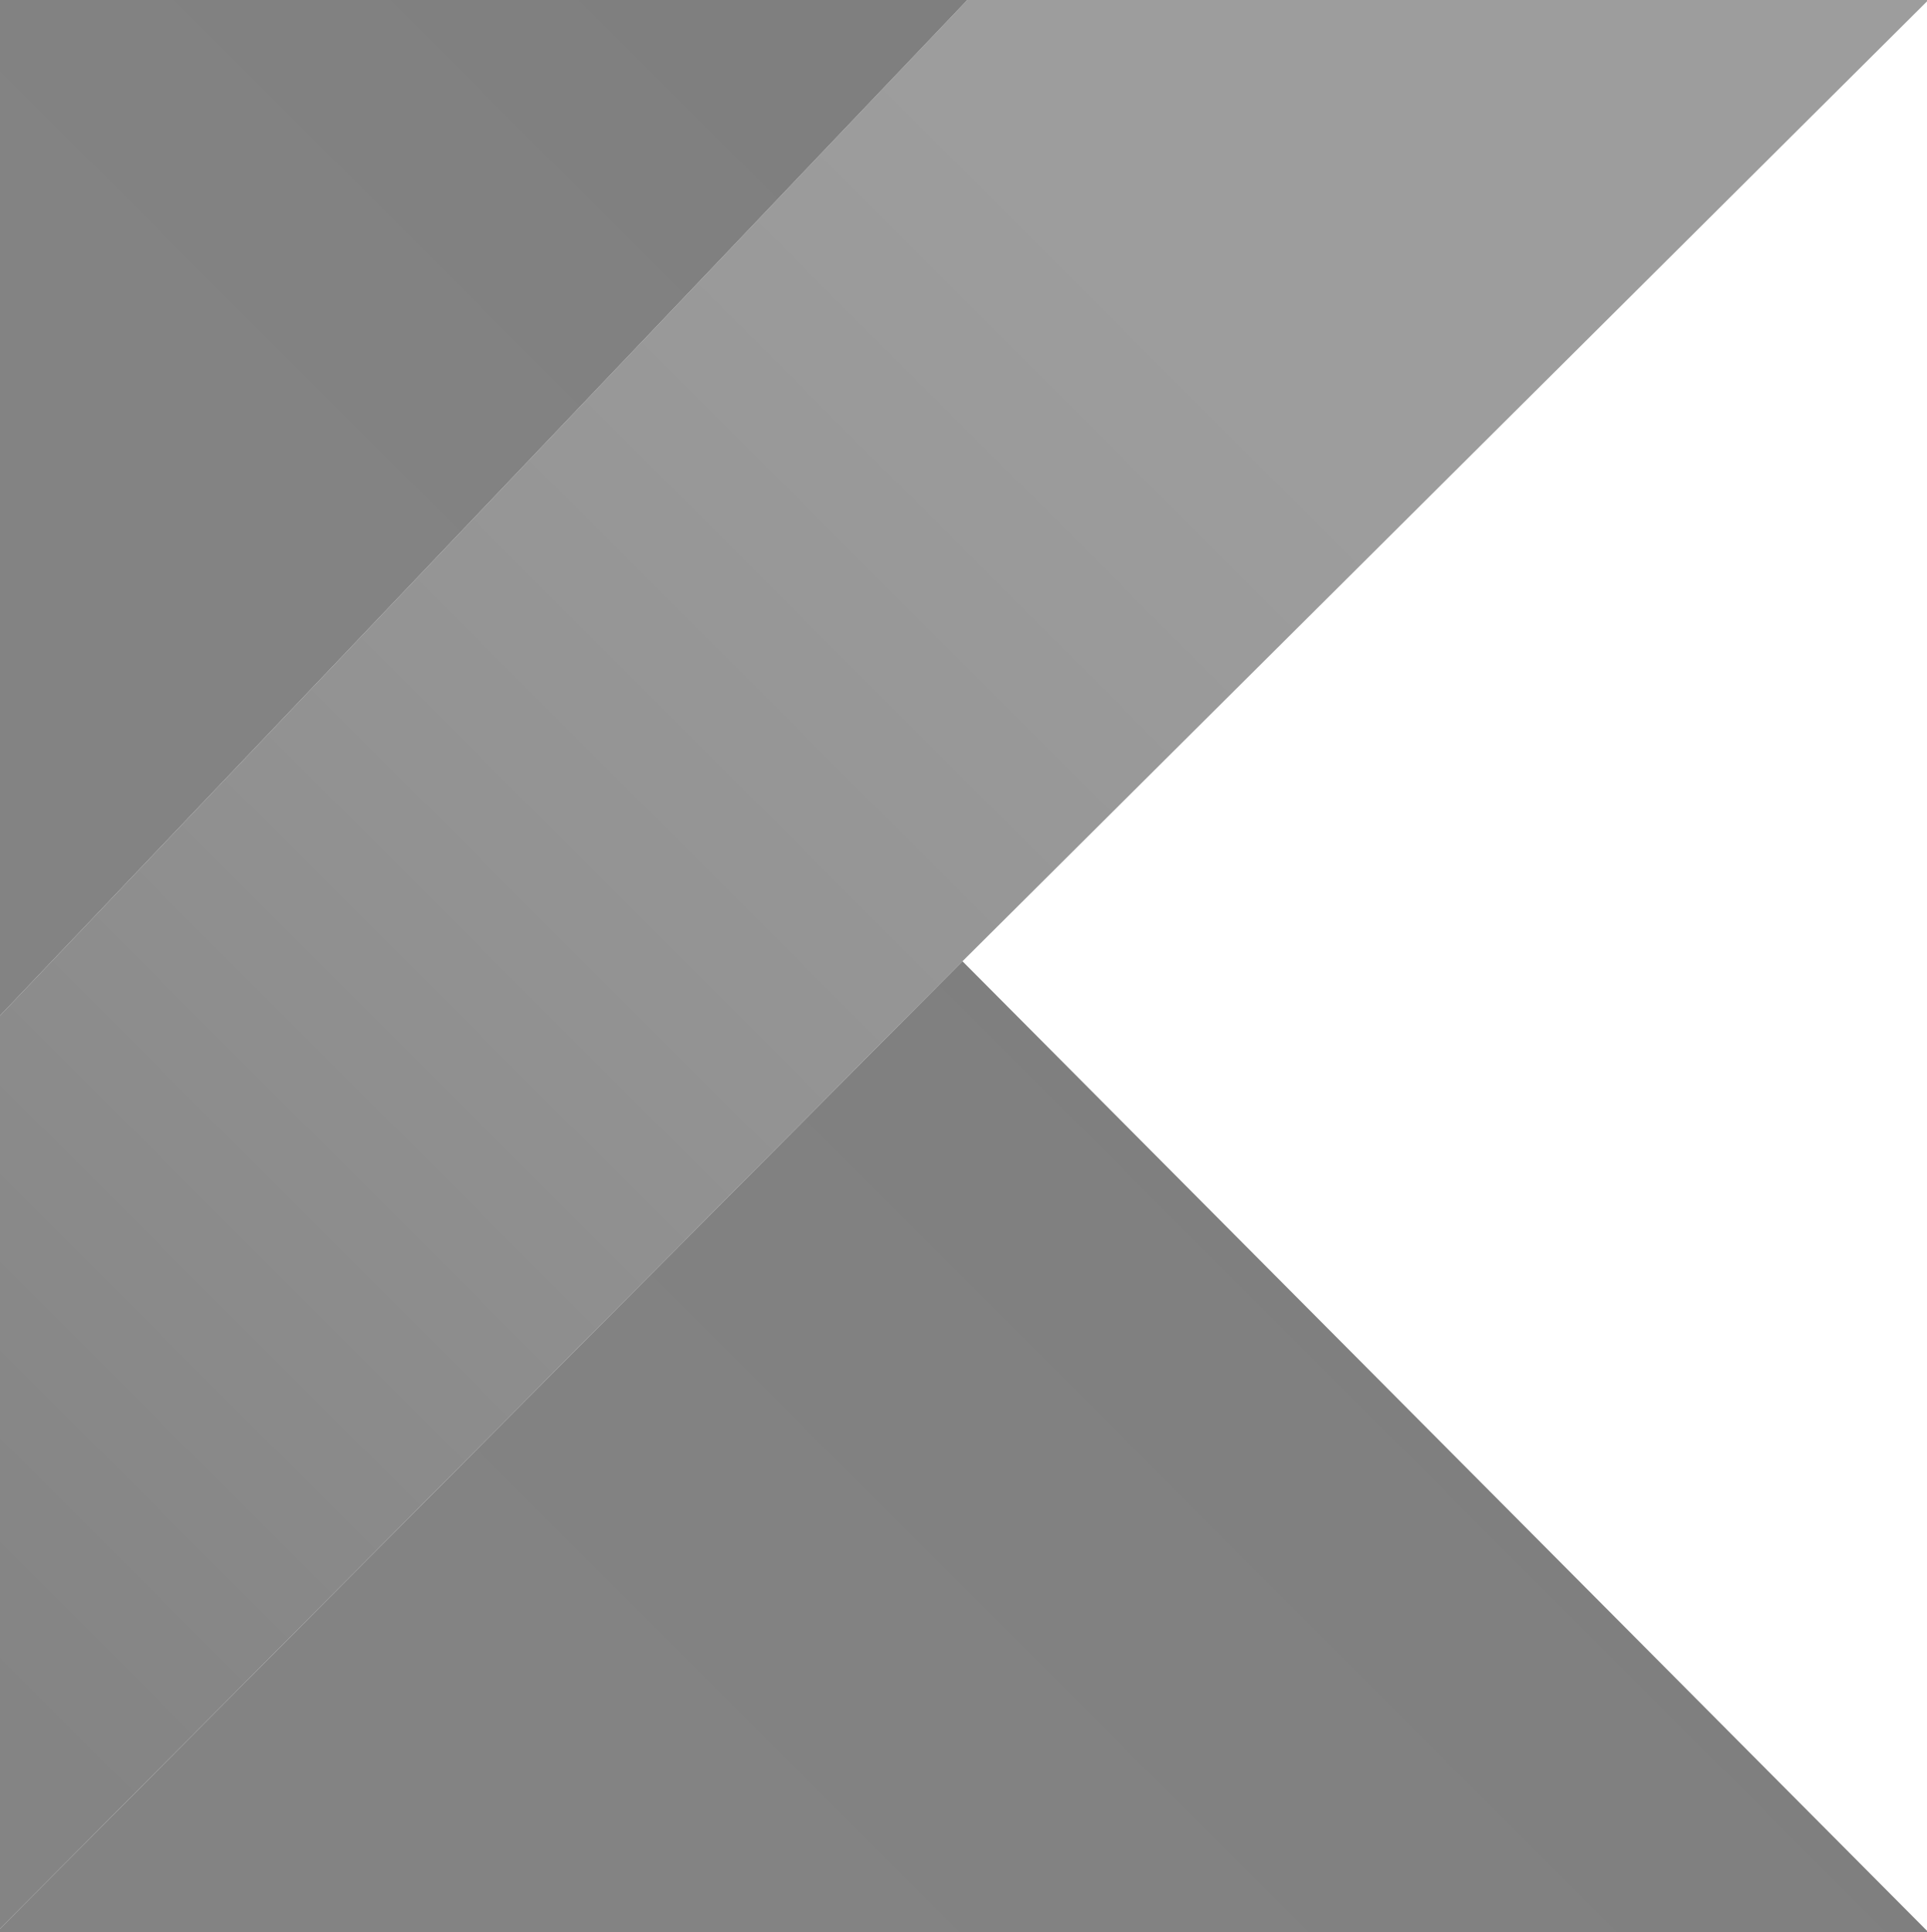 <?xml version="1.0" encoding="utf-8"?>
<!-- Generator: Adobe Illustrator 27.9.0, SVG Export Plug-In . SVG Version: 6.00 Build 0)  -->
<svg version="1.1" id="Layer_1" xmlns="http://www.w3.org/2000/svg" xmlns:xlink="http://www.w3.org/1999/xlink" x="0px" y="0px"
	 viewBox="0 0 39.9 40" style="enable-background:new 0 0 39.9 40;" xml:space="preserve">
<style type="text/css">
	.st0{display:none;}
	.st1{display:inline;fill:#09091A;}
	.st2{display:inline;fill:#5A5BC1;}
	.st3{display:inline;fill:#E7088E;}
	.st4{display:inline;fill:#FF8300;}
	.st5{display:inline;fill:#1ABA00;}
	.st6{display:inline;fill:#00B3FE;}
	.st7{display:inline;}
	.st8{fill:url(#SVGID_1_);}
	.st9{fill:url(#SVGID_00000169540505040434711380000016063564088117869481_);}
	.st10{display:inline;fill:#27282C;}
	.st11{fill:#000400;}
	.st12{display:inline;fill:url(#SVGID_00000118378763660233914560000014196683099019532968_);}
	.st13{display:inline;fill:url(#SVGID_00000008128338789697917310000009084508321141760409_);}
	.st14{display:inline;fill:url(#SVGID_00000168835135754968867700000015027912682809643423_);}
	.st15{display:inline;fill:#FFCA00;}
	.st16{display:inline;fill:#E70488;}
	.st17{fill:#139C5A;}
	.st18{display:inline;fill:#139C5A;}
	.st19{display:inline;fill:#AFAFAF;}
	.st20{display:inline;fill:#666666;}
	.st21{display:inline;fill:#5A5A5A;}
	.st22{display:inline;fill:#9A9A9A;}
	.st23{display:inline;fill:#767676;}
	.st24{display:inline;fill:#868686;}
	.st25{fill:url(#SVGID_00000116919524108978976480000014468575304805379475_);}
	.st26{fill:url(#SVGID_00000131367454649311974600000015736220490457260471_);}
	.st27{fill:url(#SVGID_00000034076930779766548680000007824794984360157116_);}
	.st28{fill:url(#SVGID_00000001641200366287604920000008892303287269506748_);}
	.st29{fill:url(#SVGID_00000139975366179403377330000006973560332924992668_);}
	.st30{display:inline;fill-rule:evenodd;clip-rule:evenodd;fill:#575757;}
	.st31{display:inline;fill-rule:evenodd;clip-rule:evenodd;fill:#838383;}
	.st32{display:none;fill:#232323;}
	.st33{display:inline;fill:#909090;}
	.st34{display:inline;fill:#171717;}
	.st35{display:inline;fill:#212121;}
	.st36{fill:#FFFFFF;}
	.st37{fill:#4A4A4A;}
	.st38{fill:#A6A6A6;}
	.st39{fill:#4F4F4F;}
	.st40{display:inline;fill:#232323;}
	.st41{fill:#9E9E9E;}
	.st42{fill:#E3E3E3;}
	.st43{display:inline;fill:#C4C4C4;}
	.st44{display:inline;fill:#575757;}
	.st45{display:inline;fill:#6C6C6C;}
	.st46{fill:#232323;}
	.st47{fill:#585858;}
	.st48{display:inline;fill:#7F7F7F;}
	.st49{display:inline;fill:#737373;}
</style>
<g id="datapane" class="st0">
	<path class="st1" d="M86.3,256.8c-0.3,0-0.5-0.1-0.7-0.2c-0.2-0.1-0.4-0.3-0.5-0.6c-0.1-0.3-0.2-0.6-0.2-1c0-0.4,0.1-0.7,0.2-1
		c0.1-0.3,0.3-0.5,0.5-0.6c0.2-0.1,0.4-0.2,0.7-0.2c0.2,0,0.4,0,0.5,0.1c0.1,0.1,0.2,0.1,0.3,0.2c0.1,0.1,0.1,0.2,0.2,0.3h0v-1.7h1
		v4.6h-0.9v-0.6h0c0,0.1-0.1,0.2-0.2,0.3c-0.1,0.1-0.2,0.2-0.3,0.2C86.7,256.8,86.5,256.8,86.3,256.8z M86.6,256
		c0.2,0,0.3,0,0.4-0.1c0.1-0.1,0.2-0.2,0.2-0.4c0.1-0.2,0.1-0.3,0.1-0.5s0-0.4-0.1-0.5c-0.1-0.2-0.1-0.3-0.2-0.4
		c-0.1-0.1-0.2-0.1-0.4-0.1c-0.2,0-0.3,0-0.4,0.1c-0.1,0.1-0.2,0.2-0.2,0.4c-0.1,0.2-0.1,0.3-0.1,0.5c0,0.2,0,0.4,0.1,0.5
		c0.1,0.2,0.1,0.3,0.2,0.4C86.3,256,86.5,256,86.6,256z"/>
	<path class="st1" d="M89.9,256.8c-0.2,0-0.4,0-0.6-0.1c-0.2-0.1-0.3-0.2-0.4-0.3c-0.1-0.2-0.1-0.3-0.1-0.6c0-0.2,0-0.4,0.1-0.5
		c0.1-0.1,0.2-0.2,0.3-0.3c0.1-0.1,0.3-0.1,0.4-0.2c0.2,0,0.3-0.1,0.5-0.1c0.2,0,0.4,0,0.5-0.1c0.1,0,0.2,0,0.3-0.1
		c0.1,0,0.1-0.1,0.1-0.2v0c0-0.1,0-0.3-0.1-0.3c-0.1-0.1-0.2-0.1-0.4-0.1c-0.2,0-0.3,0-0.4,0.1c-0.1,0.1-0.2,0.2-0.2,0.3l-0.9-0.1
		c0-0.2,0.1-0.4,0.3-0.5c0.1-0.2,0.3-0.3,0.5-0.4c0.2-0.1,0.5-0.1,0.7-0.1c0.2,0,0.4,0,0.6,0.1c0.2,0,0.3,0.1,0.5,0.2
		c0.1,0.1,0.2,0.2,0.3,0.4c0.1,0.1,0.1,0.3,0.1,0.5v2.3h-0.9v-0.5h0c-0.1,0.1-0.1,0.2-0.2,0.3c-0.1,0.1-0.2,0.1-0.3,0.2
		C90.2,256.8,90.1,256.8,89.9,256.8z M90.2,256.1c0.1,0,0.3,0,0.4-0.1c0.1-0.1,0.2-0.1,0.3-0.2c0.1-0.1,0.1-0.2,0.1-0.3v-0.4
		c0,0-0.1,0-0.1,0.1c-0.1,0-0.1,0-0.2,0c-0.1,0-0.1,0-0.2,0c-0.1,0-0.1,0-0.2,0c-0.1,0-0.2,0-0.3,0.1c-0.1,0-0.1,0.1-0.2,0.1
		c0,0.1-0.1,0.1-0.1,0.2c0,0.1,0,0.2,0.1,0.3C89.9,256.1,90,256.1,90.2,256.1z"/>
	<path class="st1" d="M94.2,253.3v0.7h-2.1v-0.7H94.2z M92.6,252.5h1v3.2c0,0.1,0,0.2,0,0.2c0,0,0.1,0.1,0.1,0.1c0,0,0.1,0,0.2,0
		c0,0,0.1,0,0.1,0c0,0,0.1,0,0.1,0l0.2,0.7c0,0-0.1,0-0.2,0.1c-0.1,0-0.2,0-0.3,0c-0.2,0-0.4,0-0.6-0.1c-0.2-0.1-0.3-0.2-0.4-0.3
		c-0.1-0.1-0.1-0.3-0.1-0.6V252.5z"/>
	<path class="st1" d="M95.7,256.8c-0.2,0-0.4,0-0.6-0.1c-0.2-0.1-0.3-0.2-0.4-0.3c-0.1-0.2-0.1-0.3-0.1-0.6c0-0.2,0-0.4,0.1-0.5
		c0.1-0.1,0.2-0.2,0.3-0.3c0.1-0.1,0.3-0.1,0.4-0.2c0.2,0,0.3-0.1,0.5-0.1c0.2,0,0.4,0,0.5-0.1c0.1,0,0.2,0,0.3-0.1
		c0.1,0,0.1-0.1,0.1-0.2v0c0-0.1,0-0.3-0.1-0.3c-0.1-0.1-0.2-0.1-0.4-0.1c-0.2,0-0.3,0-0.4,0.1c-0.1,0.1-0.2,0.2-0.2,0.3l-0.9-0.1
		c0-0.2,0.1-0.4,0.3-0.5c0.1-0.2,0.3-0.3,0.5-0.4c0.2-0.1,0.5-0.1,0.7-0.1c0.2,0,0.4,0,0.6,0.1c0.2,0,0.3,0.1,0.5,0.2
		c0.1,0.1,0.2,0.2,0.3,0.4c0.1,0.1,0.1,0.3,0.1,0.5v2.3h-0.9v-0.5h0c-0.1,0.1-0.1,0.2-0.2,0.3c-0.1,0.1-0.2,0.1-0.3,0.2
		C96,256.8,95.8,256.8,95.7,256.8z M95.9,256.1c0.1,0,0.3,0,0.4-0.1c0.1-0.1,0.2-0.1,0.3-0.2c0.1-0.1,0.1-0.2,0.1-0.3v-0.4
		c0,0-0.1,0-0.1,0.1c-0.1,0-0.1,0-0.2,0c-0.1,0-0.1,0-0.2,0c-0.1,0-0.1,0-0.2,0c-0.1,0-0.2,0-0.3,0.1c-0.1,0-0.1,0.1-0.2,0.1
		c0,0.1-0.1,0.1-0.1,0.2c0,0.1,0,0.2,0.1,0.3C95.7,256.1,95.8,256.1,95.9,256.1z"/>
	<path class="st1" d="M98.2,258v-4.8h0.9v0.6h0c0-0.1,0.1-0.2,0.2-0.3c0.1-0.1,0.2-0.2,0.3-0.2c0.1-0.1,0.3-0.1,0.5-0.1
		c0.3,0,0.5,0.1,0.7,0.2c0.2,0.1,0.4,0.3,0.5,0.6c0.1,0.3,0.2,0.6,0.2,1c0,0.4-0.1,0.7-0.2,1c-0.1,0.3-0.3,0.5-0.5,0.6
		c-0.2,0.1-0.4,0.2-0.7,0.2c-0.2,0-0.3,0-0.5-0.1c-0.1-0.1-0.2-0.1-0.3-0.2c-0.1-0.1-0.1-0.2-0.2-0.3h0v1.9H98.2z M99.1,255
		c0,0.2,0,0.4,0.1,0.5c0.1,0.2,0.1,0.3,0.2,0.4c0.1,0.1,0.2,0.1,0.4,0.1c0.2,0,0.3,0,0.4-0.1c0.1-0.1,0.2-0.2,0.2-0.4
		c0.1-0.2,0.1-0.3,0.1-0.5c0-0.2,0-0.4-0.1-0.5c-0.1-0.2-0.1-0.3-0.2-0.4c-0.1-0.1-0.2-0.1-0.4-0.1c-0.2,0-0.3,0-0.4,0.1
		c-0.1,0.1-0.2,0.2-0.2,0.4C99.1,254.6,99.1,254.8,99.1,255z"/>
	<path class="st1" d="M103,256.8c-0.2,0-0.4,0-0.6-0.1c-0.2-0.1-0.3-0.2-0.4-0.3c-0.1-0.2-0.1-0.3-0.1-0.6c0-0.2,0-0.4,0.1-0.5
		c0.1-0.1,0.2-0.2,0.3-0.3c0.1-0.1,0.3-0.1,0.4-0.2c0.2,0,0.3-0.1,0.5-0.1c0.2,0,0.4,0,0.5-0.1c0.1,0,0.2,0,0.3-0.1
		c0.1,0,0.1-0.1,0.1-0.2v0c0-0.1,0-0.3-0.1-0.3c-0.1-0.1-0.2-0.1-0.4-0.1c-0.2,0-0.3,0-0.4,0.1c-0.1,0.1-0.2,0.2-0.2,0.3l-0.9-0.1
		c0-0.2,0.1-0.4,0.3-0.5c0.1-0.2,0.3-0.3,0.5-0.4c0.2-0.1,0.5-0.1,0.7-0.1c0.2,0,0.4,0,0.6,0.1c0.2,0,0.3,0.1,0.5,0.2
		c0.1,0.1,0.2,0.2,0.3,0.4c0.1,0.1,0.1,0.3,0.1,0.5v2.3H104v-0.5h0c-0.1,0.1-0.1,0.2-0.2,0.3c-0.1,0.1-0.2,0.1-0.3,0.2
		C103.3,256.8,103.2,256.8,103,256.8z M103.3,256.1c0.1,0,0.3,0,0.4-0.1c0.1-0.1,0.2-0.1,0.3-0.2c0.1-0.1,0.1-0.2,0.1-0.3v-0.4
		c0,0-0.1,0-0.1,0.1c-0.1,0-0.1,0-0.2,0c-0.1,0-0.1,0-0.2,0c-0.1,0-0.1,0-0.2,0c-0.1,0-0.2,0-0.3,0.1c-0.1,0-0.1,0.1-0.2,0.1
		c0,0.1-0.1,0.1-0.1,0.2c0,0.1,0,0.2,0.1,0.3C103,256.1,103.1,256.1,103.3,256.1z"/>
	<path class="st1" d="M106.5,254.7v2h-1v-3.5h0.9v0.6h0c0.1-0.2,0.2-0.4,0.4-0.5c0.2-0.1,0.4-0.2,0.7-0.2c0.2,0,0.5,0.1,0.6,0.2
		s0.3,0.3,0.4,0.5c0.1,0.2,0.1,0.4,0.1,0.7v2.2h-1v-2c0-0.2-0.1-0.4-0.2-0.5c-0.1-0.1-0.3-0.2-0.5-0.2c-0.1,0-0.2,0-0.3,0.1
		c-0.1,0.1-0.2,0.1-0.2,0.2C106.5,254.5,106.5,254.6,106.5,254.7z"/>
	<path class="st1" d="M110.8,256.8c-0.4,0-0.7-0.1-0.9-0.2c-0.3-0.1-0.5-0.4-0.6-0.6c-0.1-0.3-0.2-0.6-0.2-0.9
		c0-0.4,0.1-0.7,0.2-0.9c0.1-0.3,0.3-0.5,0.6-0.6c0.3-0.2,0.5-0.2,0.9-0.2c0.2,0,0.4,0,0.6,0.1c0.2,0.1,0.4,0.2,0.5,0.3
		c0.1,0.1,0.3,0.3,0.3,0.6c0.1,0.2,0.1,0.5,0.1,0.8v0.3h-2.9v-0.6h2c0-0.1,0-0.3-0.1-0.4s-0.1-0.2-0.3-0.3c-0.1-0.1-0.2-0.1-0.4-0.1
		c-0.1,0-0.3,0-0.4,0.1c-0.1,0.1-0.2,0.2-0.3,0.3c-0.1,0.1-0.1,0.2-0.1,0.4v0.6c0,0.2,0,0.3,0.1,0.4c0.1,0.1,0.2,0.2,0.3,0.3
		s0.3,0.1,0.4,0.1c0.1,0,0.2,0,0.3,0c0.1,0,0.2-0.1,0.2-0.1c0.1-0.1,0.1-0.1,0.1-0.2l0.9,0.1c0,0.2-0.1,0.4-0.3,0.6
		c-0.1,0.2-0.3,0.3-0.5,0.4C111.4,256.8,111.1,256.8,110.8,256.8z"/>
	<path class="st2" d="M82.3,254.4c0-2.7-2.2-4.9-4.9-4.9h-4.9v6.4h1.3v-1.5v-3.6h3.6c2,0,3.6,1.6,3.6,3.6v3.3
		C81.8,256.8,82.3,255.7,82.3,254.4z"/>
	<path class="st3" d="M73.7,256.2h-1.3v3.1h1.3V258V256.2z"/>
	<path class="st4" d="M75.4,254.8h-1.3v4.1v0.5h1.3v-0.5V254.8z"/>
	<path class="st5" d="M77.1,254.4v-1.1h-1.3v1.1v4.5v0.5h1.3v-0.5V254.4z"/>
	<path class="st6" d="M78.9,254.4v-0.5h-1.3v0.5v4.5v0.5c0.5,0,0.9-0.1,1.3-0.2v-0.2V254.4L78.9,254.4z"/>
	<path class="st3" d="M80.6,255.1h-1.3v3v0.8c0.5-0.2,0.9-0.5,1.3-0.8h0V255.1L80.6,255.1z"/>
</g>
<g id="Ktor" class="st0">
	<g class="st7">
		
			<linearGradient id="SVGID_1_" gradientUnits="userSpaceOnUse" x1="-2.968" y1="39.487" x2="-2.929" y2="39.447" gradientTransform="matrix(161.667 0 0 -161.667 487.825 6629.333)">
			<stop  offset="0.296" style="stop-color:#00AFFF"/>
			<stop  offset="0.694" style="stop-color:#5282FF"/>
			<stop  offset="1" style="stop-color:#945DFF"/>
		</linearGradient>
		<polygon class="st8" points="17.5,248.9 14.4,245.8 11.2,242.7 7.9,246 4.9,248.9 11.2,255.2 		"/>
		
			<linearGradient id="SVGID_00000107549010695334679100000017920134134229465991_" gradientUnits="userSpaceOnUse" x1="-3.428" y1="39.946" x2="-3.391" y2="39.909" gradientTransform="matrix(161.667 0 0 -161.667 568.659 6710.166)">
			<stop  offset="0.108" style="stop-color:#C757BC"/>
			<stop  offset="0.173" style="stop-color:#CD5CA9"/>
			<stop  offset="0.492" style="stop-color:#E8744F"/>
			<stop  offset="0.716" style="stop-color:#F88316"/>
			<stop  offset="0.823" style="stop-color:#FF8900"/>
		</linearGradient>
		<polygon style="fill:url(#SVGID_00000107549010695334679100000017920134134229465991_);" points="11.2,255.2 14.3,258.3 
			17.5,261.5 20.8,258.2 23.8,255.2 17.5,248.9 		"/>
		<polygon points="17.5,248.9 11.2,248.9 11.2,255.2 17.5,255.2 		"/>
	</g>
	<path class="st10" d="M29.2,255.1v-1.7l0.6-0.7l1.7,2.4h1.5l-2.3-3.2l2.1-2.5h-1.3l-2.1,2.5h-0.1v-2.5H28v5.7H29.2L29.2,255.1z
		 M33.8,249.8v1.1h-0.7v0.9h0.7v2.3c0,0.8,0.4,1.2,1.5,1.2c0.2,0,0.4,0,0.6-0.1v-0.8c-0.1,0-0.2,0-0.3,0c-0.4,0-0.6-0.2-0.6-0.6v-2
		h0.9v-0.9h-0.9v-1.1H33.8L33.8,249.8z M38.8,255.2c1.4,0,2.2-0.8,2.2-2.3c0-1.4-0.8-2.3-2.2-2.3s-2.2,0.9-2.2,2.3
		C36.6,254.4,37.4,255.2,38.8,255.2z M38.8,254.3c-0.6,0-1-0.5-1-1.4c0-0.8,0.4-1.3,1-1.3c0.6,0,1,0.5,1,1.3
		C39.8,253.8,39.4,254.3,38.8,254.3z M41.9,255.1h1.2v-2.4c0-0.6,0.4-1,1.1-1c0.2,0,0.5,0,0.6,0.1v-1c-0.1,0-0.3-0.1-0.5-0.1
		c-0.6,0-1,0.3-1.1,0.8H43v-0.7h-1.1L41.9,255.1L41.9,255.1z"/>
</g>
<g id="Kotlin" transform="translate(.129)" class="st0">
	<g class="st7">
		<path class="st11" d="M-6,247.9h1.6v3.1l2.9-3.1h1.9l-2.9,3l3,4.1h-1.9l-2.2-3l-0.8,0.9v2.2H-6V247.9z M-0.4,252.3L-0.4,252.3
			c0-1.6,1.3-2.8,3-2.8c1.7,0,2.9,1.2,2.9,2.8v0c0,1.6-1.3,2.8-3,2.8C0.8,255.1-0.4,253.8-0.4,252.3z M4,252.3L4,252.3
			c0-0.8-0.6-1.5-1.4-1.5c-0.9,0-1.4,0.7-1.4,1.5v0c0,0.8,0.6,1.5,1.4,1.5C3.4,253.7,3.9,253.1,4,252.3L4,252.3z"/>
		<path class="st11" d="M5.9,253.4v-2.6H5.2v-1.3h0.6v-1.4h1.5v1.4h1.3v1.3H7.4v2.3c0,0.4,0.2,0.5,0.5,0.5c0.3,0,0.5-0.1,0.8-0.2
			v1.2c-0.3,0.2-0.7,0.3-1.2,0.3C6.5,255.1,5.9,254.7,5.9,253.4L5.9,253.4z M9.2,247.6h1.5v7.4H9.2V247.6z M11.3,247.6h1.6v1.4h-1.6
			L11.3,247.6z M11.3,249.5h1.5v5.4h-1.5V249.5z M13.4,249.5H15v0.8c0.4-0.5,0.8-0.9,1.6-0.9c1.2,0,1.8,0.8,1.8,2v3.5h-1.5v-3
			c0-0.7-0.3-1.1-0.9-1.1c-0.6,0-1,0.4-1,1.1v3h-1.5L13.4,249.5z"/>
	</g>
	
		<linearGradient id="SVGID_00000038390797249470543270000015621710768836812682_" gradientUnits="userSpaceOnUse" x1="-8.869" y1="-28.09" x2="-5.516" y2="-24.737" gradientTransform="matrix(3.704 0 0 -3.704 9.036 152.876)">
		<stop  offset="0.108" style="stop-color:#C757BC"/>
		<stop  offset="0.173" style="stop-color:#CD5CA9"/>
		<stop  offset="0.492" style="stop-color:#E8744F"/>
		<stop  offset="0.716" style="stop-color:#F88316"/>
		<stop  offset="0.823" style="stop-color:#FF8900"/>
	</linearGradient>
	<path style="display:inline;fill:url(#SVGID_00000038390797249470543270000015621710768836812682_);" d="M-14.9,244.6l-6.7,7v6.3
		l6.7-6.7l6.7-6.6L-14.9,244.6z"/>
	
		<linearGradient id="SVGID_00000118396978363273306390000007980792017894052747_" gradientUnits="userSpaceOnUse" x1="-7.113" y1="-29.03" x2="-5.478" y2="-27.396" gradientTransform="matrix(3.704 0 0 -3.704 9.036 152.876)">
		<stop  offset="0.296" style="stop-color:#00AFFF"/>
		<stop  offset="0.694" style="stop-color:#5282FF"/>
		<stop  offset="1" style="stop-color:#945DFF"/>
	</linearGradient>
	<path style="display:inline;fill:url(#SVGID_00000118396978363273306390000007980792017894052747_);" d="M-21.6,258l6.7-6.7
		l6.7,6.7H-21.6z"/>
	
		<linearGradient id="SVGID_00000028292831322631211030000009346695420811490493_" gradientUnits="userSpaceOnUse" x1="-8.306" y1="-25.772" x2="-7.159" y2="-24.625" gradientTransform="matrix(3.704 0 0 -3.704 9.036 152.876)">
		<stop  offset="0.296" style="stop-color:#00AFFF"/>
		<stop  offset="0.694" style="stop-color:#5282FF"/>
		<stop  offset="1" style="stop-color:#945DFF"/>
	</linearGradient>
	<path style="display:inline;fill:url(#SVGID_00000028292831322631211030000009346695420811490493_);" d="M-21.6,244.6h6.7l-6.7,7
		V244.6z"/>
</g>
<g id="GeoPandas" class="st0">
	<rect x="-172.5" y="37.9" class="st15" width="3.5" height="3.4"/>
	<rect x="-167" y="43.9" class="st16" width="3.5" height="3.4"/>
	<g class="st7">
		<path class="st17" d="M-135,47.7c-4.5,0-8.3-3.2-8.3-8.2c0-5,4-8.1,8.5-8.1c2.1,0,4.2,0.6,5.5,1.6v2.9c-1.3-1.1-2.9-1.9-5.2-1.9
			c-3.2,0-5.5,2.1-5.5,5.7c0,3.5,2.2,5.7,5.3,5.7c1.2,0,2.2-0.2,3-0.6v-3h-2.8v-2.3h5.8v6.9C-129.5,46.6-131.9,47.7-135,47.7z"/>
		<path class="st17" d="M-116.3,41.8h-7.5c-0.1,1.7,0.8,3.7,3.8,3.7c1.3,0,2.8-0.6,3.6-1.3v2.2c-1.1,0.8-2.7,1.3-4.6,1.3
			c-3.5,0-5.9-2.5-5.9-6c0-3.6,2.8-5.8,5.7-5.8c2.9,0,5,1.8,5,4.4C-116.1,40.7-116.1,41.4-116.3,41.8z M-121,37.7
			c-1.3,0-2.4,0.7-2.6,2.5h4.8C-118.5,38.8-119.4,37.7-121,37.7z"/>
		<path class="st17" d="M-108.6,47.7c-3.6,0-6.3-2.6-6.3-6c0-3.4,2.7-6,6.3-6c3.6,0,6.3,2.7,6.3,6C-102.3,45.1-105,47.7-108.6,47.7z
			 M-108.6,37.9c-2,0-3.4,1.6-3.4,3.8c0,2.3,1.4,3.8,3.4,3.8s3.3-1.5,3.3-3.8C-105.2,39.4-106.6,37.9-108.6,37.9z"/>
		<path class="st17" d="M-94.6,41.6h-2.8v5.7h-3.2V31.7h5.9c3.7,0,5.4,2.3,5.4,5C-89.2,39.4-90.9,41.6-94.6,41.6z M-95.1,34h-2.2
			v5.4h2.2c2.1,0,2.8-1.2,2.8-2.7C-92.3,35.2-93.1,34-95.1,34z"/>
		<path class="st17" d="M-79.2,47.3l-0.1-1.8c-0.9,1.4-2.6,2.1-4.2,2.1c-3,0-5.3-2.5-5.3-5.9c0-3.4,2.2-5.9,5.3-5.9
			c1.6,0,3.2,0.7,4.2,2.1l0.1-1.8h2.7v11.2H-79.2z M-82.5,38c-1.8,0-3.2,1.4-3.2,3.7c0,2.3,1.4,3.7,3.2,3.7c1.8,0,3.2-1.4,3.2-3.7
			C-79.3,39.4-80.7,38-82.5,38z"/>
		<path class="st17" d="M-65.9,47.3v-6.2c0-2.2-0.8-2.9-2.1-2.9c-1.4,0-3,1.3-3,2.9v6.3h-3V36.1h2.8l0.1,2.1
			c0.8-1.4,2.4-2.4,4.2-2.4c3,0,4.1,2.1,4.1,4.9v6.7H-65.9z"/>
		<path class="st17" d="M-51.7,47.3l-0.1-1.8c-0.9,1.4-2.6,2.1-4.2,2.1c-3,0-5.3-2.5-5.3-5.9c0-3.4,2.2-5.9,5.3-5.9
			c1.5,0,3,0.6,4,1.8v-5.9h3v15.6H-51.7z M-55,38c-1.8,0-3.2,1.4-3.2,3.7c0,2.3,1.4,3.7,3.2,3.7s3.2-1.4,3.2-3.7
			C-51.8,39.4-53.2,38-55,38z"/>
		<path class="st17" d="M-37.7,47.3l-0.1-1.8c-0.9,1.4-2.6,2.1-4.2,2.1c-3,0-5.3-2.5-5.3-5.9c0-3.4,2.2-5.9,5.3-5.9
			c1.6,0,3.2,0.7,4.2,2.1l0.1-1.8h2.7v11.2H-37.7z M-41,38c-1.8,0-3.2,1.4-3.2,3.7c0,2.3,1.4,3.7,3.2,3.7s3.2-1.4,3.2-3.7
			C-37.8,39.4-39.2,38-41,38z"/>
		<path class="st17" d="M-28.8,47.7c-2.3,0-4-1-4.5-1.3l0.5-2.1c0.9,0.5,2.3,1.2,4,1.2c1.2,0,2-0.4,2-1.3c0-0.8-0.9-1.1-2.4-1.5
			c-2.8-0.6-3.7-2.1-3.7-3.6c0-1.8,1.4-3.4,4.4-3.4c1.8,0,3.5,0.8,3.8,1l-0.5,2c-1-0.6-2.1-0.9-3.2-0.9c-1.2,0-1.8,0.4-1.8,1.1
			c0,0.8,0.8,1.1,2,1.4c3,0.6,4.2,2,4.2,3.5C-24.2,46.2-26,47.7-28.8,47.7z"/>
	</g>
	<rect x="-172.5" y="28.6" class="st18" width="3.5" height="7.2"/>
	<rect x="-172.5" y="43.4" class="st18" width="3.5" height="7.2"/>
	<rect x="-167" y="34.5" class="st18" width="3.5" height="7.2"/>
	<path class="st18" d="M-173.1,19.2c-11,0-20,9-20,20c0,11,9,20,20,20s20-9,20-20C-153.1,28.2-162.1,19.2-173.1,19.2z M-156.7,39.2
		c0,2.3-0.5,4.5-1.4,6.5V32.6C-157.2,34.6-156.7,36.9-156.7,39.2z M-163.5,52.5v-3.1h-3.5v5c-1.9,0.8-3.9,1.2-6.1,1.2
		c-0.5,0-1,0-1.5-0.1v-21h-3.5v20.3c-6.6-2.1-11.4-8.3-11.4-15.6c0-9,7.4-16.4,16.4-16.4c4.5,0,8.6,1.8,11.5,4.8v23.1h0.1
		C-162.1,51.4-162.8,52-163.5,52.5z"/>
</g>
<g id="_x3C_py_x3E_" class="st0">
	<path class="st19" d="M0.1,3.7C3.1,0.7,8-1.3,12,1c0.9,0.5,1.7,1.2,2.4,1.9c2.1,2.3,2.7,5.6,2.8,8.6c0,6.1-2.2,13-8,15.9
		c-2.2,1.1-4.7,1.5-7.2,1.4c-1.4-0.1-2.8-0.3-4.2-0.4h-0.1v10.7h-4.6V0.7h4.6v6.2h0.1C-1.8,5.7-0.8,4.6,0.1,3.7z M0.4,8.4
		C0,8.9-0.3,9.4-0.7,9.9l-0.2,0.3c-0.5,0.7-1.1,1.5-1.4,2.3c-0.2,0.6-0.1,1.5-0.1,2.1v9.8l0.2,0c3.2,0.7,6.4,1.1,9.3-0.8
		c4-2.5,5.3-7.5,4.9-12l0-0.1c-0.2-2.1-0.6-4.2-2.2-5.8C6.7,2.6,2.6,5.9,0.4,8.4z M21.3,0.7c0.2,0.7,0.6,1.3,0.9,2
		c0.7,1.6,1.5,3.1,2.3,4.7c2.1,4.4,4.3,8.8,6.3,13.2c0.7,1.4,1.3,2.7,2,4.1l0.3,0.6c0.3,0.6,0.8,1.3,0.9,2c0,0.3-0.2,0.7-0.3,1l0,0
		c-0.4,0.9-0.8,1.8-1.3,2.6l-0.2,0.3c-0.5,0.8-0.9,1.5-1.5,2.2l-0.1,0.1c-0.5,0.5-1,1-1.6,1.4c-2.6,1.6-5.4,1.2-8.2,0.6v4.1l0.2,0
		c3.2,0.4,6.4,0.6,9.4-0.9c3-1.5,4.9-4.5,6.4-7.4c2.8-5.3,4.8-11,7.1-16.6l0.1-0.2c1.3-3,2.5-6.1,3.8-9.1c0.4-1,0.8-2,1.2-3
		c0.2-0.6,0.6-1.2,0.7-1.8h-3.3c-0.3,0-1-0.1-1.3,0.1c-0.3,0.2-0.5,1-0.7,1.4c-0.5,1.3-1,2.6-1.6,3.8c-1.5,3.5-2.9,7.1-4.3,10.6
		c-0.6,1.6-1.6,3.2-1.9,4.8h-0.1l-0.9-1.9L34,16.4L29,6.2l-1.9-3.9l-0.8-1.5l-1.4-0.1L21.3,0.7L21.3,0.7z M-39.3,15
		c0.6,0.5,1.4,0.7,2,1l16.6,8.3c1.7,0.8,3.3,1.7,5,2.5l0.7,0.4c0.8,0.4,1.8,1.1,2.7,1.3v-3l-0.1-1.2l-1.4-0.8l-3.5-1.8l-9.3-4.7
		l-4.1-2.1l4.1-2l9.3-4.6l3.6-1.8l1.4-0.8l0.1-1.2v-3c-0.9,0.2-2,0.9-2.8,1.3l-18.1,9C-35.2,12.9-37.3,13.8-39.3,15z M52.3,1.5v3
		c0,0.3-0.1,0.9,0.1,1.2c0.2,0.3,1,0.6,1.3,0.7l3.5,1.7c3.1,1.5,6.1,3.1,9.2,4.6c1.4,0.7,2.8,1.7,4.3,2.1v0.1
		c-1.6,0.5-3.2,1.5-4.6,2.2l-8.9,4.5c-1.1,0.5-2.1,1.1-3.2,1.6l0,0c-0.4,0.2-1.2,0.4-1.5,0.8c-0.2,0.3-0.1,0.9-0.1,1.2v3l3.4-1.6
		l17.8-8.9l5.7-2.9c-0.6-0.6-1.8-1-2.6-1.4L54.4,2.6C53.7,2.2,53,1.8,52.3,1.5z"/>
</g>
<g id="datapane_00000136410888028278825390000011525016187225881731_" class="st0">
	<path class="st20" d="M39.9,20c0-11-9-20-20-20H0v25.9h5.3V20V5.3H20c8.1,0,14.7,6.6,14.7,14.7v13.6C37.9,30,39.9,25.2,39.9,20z"/>
	<path class="st21" d="M5.3,27.6H0V40h5.3v-5.3V27.6z"/>
	<path class="st22" d="M12.2,21.6H6.9v16.5V40h5.3v-1.9V21.6z"/>
	<path class="st23" d="M19.1,20v-4.6h-5.3V20v18.1V40h5.3v-1.9V20z"/>
	<path class="st24" d="M26.1,20v-2.1h-5.3V20v18.1V40c1.8-0.1,3.6-0.4,5.3-1v-1V20L26.1,20z"/>
	<path class="st21" d="M33,22.9h-5.3v12.3v3.2c1.9-0.8,3.7-1.9,5.2-3.2H33V22.9L33,22.9z"/>
</g>
<g id="Ktor_00000061456005513512095580000009498555318641058476_" class="st0">
	<g class="st7">
		
			<linearGradient id="SVGID_00000057834529641820104160000002593868448558861722_" gradientUnits="userSpaceOnUse" x1="-2.978" y1="40.967" x2="-2.895" y2="40.883" gradientTransform="matrix(161.667 0 0 -161.667 487.825 6629.333)">
			<stop  offset="0.296" style="stop-color:#838383"/>
			<stop  offset="0.694" style="stop-color:#818181"/>
			<stop  offset="1" style="stop-color:#7F7F7F"/>
		</linearGradient>
		<polygon style="fill:url(#SVGID_00000057834529641820104160000002593868448558861722_);" points="26.6,13.3 20,6.7 13.3,0 6.3,7 
			0,13.3 13.3,26.7 		"/>
		
			<linearGradient id="SVGID_00000113330012835188951500000010024073895041318796_" gradientUnits="userSpaceOnUse" x1="-3.392" y1="41.38" x2="-3.313" y2="41.301" gradientTransform="matrix(161.667 0 0 -161.667 568.659 6710.166)">
			<stop  offset="0.108" style="stop-color:#848484"/>
			<stop  offset="0.173" style="stop-color:#868686"/>
			<stop  offset="0.492" style="stop-color:#939393"/>
			<stop  offset="0.716" style="stop-color:#9A9A9A"/>
			<stop  offset="0.823" style="stop-color:#9D9D9D"/>
		</linearGradient>
		<polygon style="fill:url(#SVGID_00000113330012835188951500000010024073895041318796_);" points="13.3,26.7 19.9,33.3 26.6,40 
			33.7,33 40,26.7 26.6,13.3 		"/>
		<polygon points="26.6,13.3 13.3,13.3 13.3,26.7 26.6,26.7 		"/>
	</g>
</g>
<g id="Kotlin_00000051368751241473653570000004548165348134053506_" transform="translate(.129)">
	
		<linearGradient id="SVGID_00000129907154300536689460000016667302716948905099_" gradientUnits="userSpaceOnUse" x1="-4.301" y1="31.347" x2="5.747" y2="41.395" gradientTransform="matrix(3.704 0 0 -3.704 9.036 152.876)">
		<stop  offset="0.108" style="stop-color:#848484"/>
		<stop  offset="0.173" style="stop-color:#868686"/>
		<stop  offset="0.492" style="stop-color:#939393"/>
		<stop  offset="0.716" style="stop-color:#9A9A9A"/>
		<stop  offset="0.823" style="stop-color:#9D9D9D"/>
	</linearGradient>
	<path style="fill:url(#SVGID_00000129907154300536689460000016667302716948905099_);" d="M19.9,0L-0.2,21.1V40l20-20.1L39.8,0
		L19.9,0z"/>
	
		<linearGradient id="SVGID_00000100380297657256352100000017712316687600379021_" gradientUnits="userSpaceOnUse" x1="0.963" y1="28.529" x2="5.861" y2="33.426" gradientTransform="matrix(3.704 0 0 -3.704 9.036 152.876)">
		<stop  offset="0.296" style="stop-color:#838383"/>
		<stop  offset="0.694" style="stop-color:#818181"/>
		<stop  offset="1" style="stop-color:#7F7F7F"/>
	</linearGradient>
	<path style="fill:url(#SVGID_00000100380297657256352100000017712316687600379021_);" d="M-0.2,40l20-20.1L39.8,40H-0.2z"/>
	
		<linearGradient id="SVGID_00000116221912005424423260000014217767487994919573_" gradientUnits="userSpaceOnUse" x1="-2.613" y1="38.295" x2="0.823" y2="41.731" gradientTransform="matrix(3.704 0 0 -3.704 9.036 152.876)">
		<stop  offset="0.296" style="stop-color:#838383"/>
		<stop  offset="0.694" style="stop-color:#818181"/>
		<stop  offset="1" style="stop-color:#7F7F7F"/>
	</linearGradient>
	<path style="fill:url(#SVGID_00000116221912005424423260000014217767487994919573_);" d="M-0.2,0h20.1L-0.2,21.1V0z"/>
</g>
<g id="moment.js" class="st0">
	<path class="st30" d="M20,40c11,0,20-9,20-20S31,0,20,0S0,9,0,20S8.9,40,20,40L20,40z M20,37c-9.4,0-17-7.6-17-17S10.6,3,20,3
		s17,7.6,17,17S29.4,37,20,37L20,37z"/>
	<path class="st31" d="M20,36c8.8,0,16-7.2,16-16S28.8,4,20,4S4,11.2,4,20S11.1,36,20,36L20,36z M20,5c-0.6,0-1,0.4-1,1v13h-7
		c-0.6,0-1,0.4-1,1c0,0.6,0.5,1,1,1h9V6C21,5.4,20.5,5,20,5L20,5z"/>
</g>
<path id="folium" class="st32" d="M15.3,28.8v0.9h-0.9v-0.9H15.3z M13.5,27.9v0.9h0.9v-0.9H13.5z M15.3,29.8v0.9h0.9v-0.9H15.3z
	 M12.5,27v0.9h0.9V27H12.5L12.5,27z M16.2,30.7v0.9h0.9v-0.9H16.2z M17.2,23.3v0.9h0.9v-0.9H17.2z M16.2,4.7v0.9h0.9V4.7H16.2z
	 M17.2,14v0.9h0.9V14H17.2z M17.2,31.6v0.9h0.9v-0.9H17.2z M13.5,19.5v-0.9h-0.9v0.9H13.5z M15.3,12.1v-0.9h-0.9v0.9H15.3z
	 M14.4,11.2v-0.9h-0.9v0.9L14.4,11.2L14.4,11.2z M16.2,13v-0.9h-0.9V13H16.2z M13.5,10.2V9.3h-0.9v0.9H13.5z M15.3,21.4v-0.9h-0.9
	v0.9H15.3z M17.2,23.3v-0.9h-0.9v0.9H17.2z M14.4,20.5v-0.9h-0.9v0.9H14.4z M16.2,22.3v-0.9h-0.9v0.9H16.2z M17.2,14V13h-0.9V14
	H17.2z M11.6,31.6v0.9h0.9v-0.9H11.6z M13.5,6.5h-0.9v0.9h0.9V6.5z M13.5,33.5v0.9h0.9v-0.9H13.5z M12.5,27V26h-0.9v-7.4h0.9v-0.9
	h-0.9V9.3h0.9V7.4h-0.9v0.9h-0.9v23.3h0.9V27L12.5,27L12.5,27z M12.5,32.6v0.9h0.9v-0.9H12.5z M14.4,34.4v0.9h0.9v-0.9H14.4z
	 M17.2,37.2v0.9h0.9v-0.9H17.2z M16.2,36.3v0.9h0.9v-0.9H16.2z M15.3,35.3v0.9h0.9v-0.9H15.3z M17.2,2.8h-0.9v0.9h0.9L17.2,2.8
	L17.2,2.8z M17.2,5.6v0.9h0.9V5.6H17.2z M16.2,3.7h-0.9v0.9h0.9V3.7z M18.1,1.9h-0.9v0.9h0.9V1.9z M15.3,4.7h-0.9v0.9h0.9V4.7z
	 M14.4,5.6h-0.9v0.9h0.9V5.6z M22.8,31.6h0.9v-0.9h-0.9V31.6z M23.7,4.7h-0.9v0.9h0.9V4.7z M23.7,30.7h0.9v-0.9h-0.9V30.7z
	 M21.8,32.6h0.9v-0.9h-0.9V32.6z M25.5,20.5h-0.9v0.9h0.9V20.5z M26.5,27.9h0.9V27h-0.9L26.5,27.9L26.5,27.9z M24.6,29.8h0.9v-0.9
	h-0.9V29.8z M25.5,28.8h0.9v-0.9h-0.9V28.8z M22.8,23.3h-0.9v0.9h0.9V23.3z M23.7,22.3h-0.9v0.9h0.9V22.3z M24.6,12.1h-0.9V13h0.9
	V12.1z M25.5,11.2h-0.9v0.9h0.9V11.2z M26.5,10.2h-0.9v0.9h0.9V10.2L26.5,10.2z M22.8,5.6h-0.9v0.9h0.9V5.6z M24.6,21.4h-0.9v0.9
	h0.9V21.4z M26.5,19.5h-0.9v0.9h0.9V19.5z M23.7,13h-0.9V14h0.9V13z M22.8,14h-0.9v0.9h0.9V14z M21.8,38.1h0.9v-0.9h-0.9V38.1z
	 M24.6,35.3h0.9v-0.9h-0.9V35.3z M23.7,36.3h0.9v-0.9h-0.9V36.3z M26.5,19.5h0.9v-0.9h-0.9V19.5z M25.5,34.4h0.9v-0.9h-0.9V34.4z
	 M26.5,33.5h0.9v-0.9h-0.9V33.5z M28.3,8.4V7.4h-0.9v1.9h0.9v8.4h-0.9v0.9h0.9V26h-0.9V27h0.9v4.7h0.9V8.4L28.3,8.4L28.3,8.4z
	 M27.4,32.6h0.9v-0.9h-0.9V32.6z M22.8,37.2h0.9v-0.9h-0.9V37.2z M27.4,7.4V6.5h-0.9v0.9H27.4z M26.5,6.5V5.6h-0.9v0.9H26.5z
	 M25.5,5.6V4.7h-0.9v0.9H25.5z M26.5,10.2h0.9V9.3h-0.9V10.2z M22.8,2.8V1.9h-0.9v0.9H22.8z M24.6,4.7V3.7h-0.9v0.9H24.6z
	 M20.9,33.5h0.9v-0.9h-0.9v-7.4h0.9v-0.9h-0.9v-8.4h0.9v-0.9h-0.9V7.4h0.9V6.5h-0.9V1.9h0.9V0.9h-0.9V0H19v0.9h-0.9v0.9H19v4.7h-0.9
	v0.9H19v7.4h-0.9v0.9H19v8.4h-0.9v0.9H19v7.4h-0.9v0.9H19v4.7h-0.9v0.9H19V40h1.9v-0.9h0.9v-0.9h-0.9V33.5L20.9,33.5z M23.7,3.7V2.8
	h-0.9v0.9L23.7,3.7L23.7,3.7z"/>
<g id="C_x23_" class="st0">
	<path class="st33" d="M37.8,11.8c0-0.7-0.1-1.3-0.4-1.8C37,9.5,36.6,9.1,36,8.7C31.3,6,26.6,3.3,21.8,0.5c-1.3-0.7-2.5-0.7-3.8,0
		C16.1,1.7,6.7,7.1,3.9,8.7c-1.2,0.7-1.7,1.7-1.7,3c0,5.5,0,11,0,16.5c0,0.7,0.1,1.2,0.4,1.7c0.3,0.5,0.7,0.9,1.3,1.3
		c2.8,1.6,12.3,7,14.1,8.2c1.3,0.7,2.5,0.8,3.8,0c4.7-2.7,9.5-5.5,14.2-8.2c0.6-0.3,1-0.8,1.3-1.3c0.3-0.5,0.4-1.1,0.4-1.7
		C37.8,28.2,37.8,17.3,37.8,11.8"/>
	<path class="st34" d="M20,19.9L2.6,30c0.3,0.5,0.7,0.9,1.3,1.3c2.8,1.6,12.3,7,14.1,8.2c1.3,0.7,2.5,0.8,3.8,0
		c4.7-2.7,9.5-5.5,14.2-8.2c0.6-0.3,1-0.8,1.3-1.3L20,19.9z"/>
	<path class="st35" d="M37.8,11.8c0-0.7-0.1-1.3-0.4-1.8L20,19.9l17.3,10c0.3-0.5,0.4-1.1,0.4-1.7C37.8,28.2,37.8,17.3,37.8,11.8"/>
	<g class="st7">
		<path class="st36" d="M30.3,16.2v1.9h1.9v-1.9h0.9v1.9H35V19h-1.9v1.9H35v0.9h-1.9v1.9h-0.9v-1.9h-1.9v1.9h-0.9v-1.9h-1.9v-0.9
			h1.9V19h-1.9v-0.9h1.9v-1.9L30.3,16.2z M32.2,19h-1.9v1.9h1.9V19z"/>
		<path class="st36" d="M20.1,6.8c4.9,0,9.2,2.7,11.5,6.6l0,0l-5.8,3.3c-1.1-1.9-3.2-3.2-5.6-3.2l-0.1,0c-3.6,0-6.6,2.9-6.6,6.6
			c0,1.1,0.3,2.3,0.9,3.3c1.1,2,3.3,3.3,5.7,3.3c2.5,0,4.6-1.4,5.7-3.4l0,0l5.7,3.3c-2.3,3.9-6.5,6.6-11.3,6.6l-0.1,0
			c-4.9,0-9.2-2.7-11.5-6.6c-1.1-1.9-1.8-4.2-1.8-6.6C6.8,12.7,12.8,6.8,20.1,6.8L20.1,6.8z"/>
	</g>
</g>
<g id="HoloViz" class="st0">
	<g id="g5413" transform="matrix(0.482,0,0,0.482,652.883,262.22)" class="st7">
		<path id="path1008-3" class="st37" d="M-1304.9-483.8c0-1.9-0.4-3.4-1.1-4.4c-0.7-1.1-1.8-1.6-3.2-1.6s-2.5,0.5-3.2,1.6
			s-1.1,2.6-1.1,4.4c0,1.9,0.4,3.4,1.1,4.5c0.8,1.1,1.8,1.7,3.2,1.7c1.4,0,2.5-0.6,3.2-1.7C-1305.3-480.5-1304.9-481.9-1304.9-483.8
			z M-1298.8-483.8c0,1.7-0.2,3.2-0.7,4.6c-0.5,1.4-1.2,2.6-2.1,3.6s-2,1.8-3.3,2.3c-1.3,0.5-2.7,0.8-4.3,0.8c-1.6,0-3-0.3-4.3-0.8
			c-1.3-0.5-2.4-1.3-3.3-2.3c-0.9-1-1.6-2.2-2.2-3.6c-0.5-1.4-0.8-3-0.8-4.6s0.3-3.2,0.8-4.6c0.5-1.4,1.3-2.6,2.2-3.6
			c0.9-1,2.1-1.7,3.3-2.3c1.3-0.5,2.7-0.8,4.2-0.8c1.5,0,3,0.3,4.3,0.8c1.3,0.5,2.4,1.3,3.3,2.3s1.6,2.2,2.2,3.6
			C-1299-487.1-1298.8-485.5-1298.8-483.8"/>
		<path id="path1010-4" class="st37" d="M-1287.8-472.6c-1.8,0-3.2-0.2-4.3-0.6s-2-0.9-2.6-1.5c-0.6-0.6-1.1-1.4-1.3-2.3
			c-0.2-0.9-0.3-1.9-0.3-3.1v-19.6l6.1-5.1v23.5c0,0.5,0,1,0.1,1.5c0.1,0.4,0.2,0.8,0.5,1.1c0.2,0.3,0.6,0.5,1,0.7
			c0.4,0.2,1,0.3,1.8,0.4L-1287.8-472.6"/>
		<path id="path1012-1" class="st37" d="M-1271.9-483.8c0-1.9-0.4-3.4-1.1-4.4c-0.7-1.1-1.8-1.6-3.2-1.6c-1.4,0-2.5,0.5-3.2,1.6
			s-1.1,2.6-1.1,4.4c0,1.9,0.4,3.4,1.1,4.5c0.8,1.1,1.8,1.7,3.2,1.7c1.4,0,2.5-0.6,3.2-1.7C-1272.3-480.5-1271.9-481.9-1271.9-483.8
			z M-1265.7-483.8c0,1.7-0.2,3.2-0.7,4.6c-0.5,1.4-1.2,2.6-2.1,3.6c-0.9,1-2,1.8-3.3,2.3c-1.3,0.5-2.7,0.8-4.3,0.8
			c-1.6,0-3-0.3-4.3-0.8c-1.3-0.5-2.4-1.3-3.3-2.3c-0.9-1-1.6-2.2-2.2-3.6c-0.5-1.4-0.8-3-0.8-4.6s0.3-3.2,0.8-4.6
			c0.5-1.4,1.3-2.6,2.2-3.6c0.9-1,2.1-1.7,3.3-2.3c1.3-0.5,2.7-0.8,4.2-0.8c1.5,0,3,0.3,4.3,0.8c1.3,0.5,2.4,1.3,3.3,2.3
			c0.9,1,1.6,2.2,2.2,3.6C-1265.9-487.1-1265.7-485.5-1265.7-483.8"/>
		<path id="path1014-6" class="st38" d="M-1233.4-473h-6.1v-21.5h6.1V-473z M-1232.9-500.8c0,1.1-0.4,2-1.1,2.6
			c-0.7,0.6-1.6,1-2.6,1c-1,0-1.8-0.3-2.6-1s-1.1-1.5-1.1-2.6c0-1.1,0.4-2,1.1-2.6c0.7-0.6,1.6-1,2.6-1c1,0,1.8,0.3,2.6,1
			S-1232.9-501.9-1232.9-500.8"/>
		<path id="path1020-4" class="st38" d="M-1241.7-502.4h-6.3l-7,16.8l-7-16.8h-6.6l5.6,12.2l0,0l7.8,17.2l10.6-23.2L-1241.7-502.4"
			/>
		<path id="path1022-3" class="st37" d="M-1337.5-490.5v-10.8h0v-1l-6.4,3v21.8v4.5h6.4v-7.8v-4.3V-490.5"/>
		<path id="path1024-1" class="st37" d="M-1329.1-499.3l0,8.8h-6.5v5.5h6.5v12h6.4v-5.8v-22.6v-1L-1329.1-499.3"/>
		<path id="path1069" class="st38" d="M-1230.3-474.7c0-1.4,0.1-2,0.6-2.8c0.9-1.4,3.9-5.5,6.6-8.9c1.3-1.7,2.4-3.1,2.4-3.2
			c0-0.1-2-0.2-4.5-0.2h-4.5v-2.5v-2.5h8.4h8.4v2.1v2.1l-2,2.2c-3.6,4-8.1,9.6-8.1,10.2c0,0.1,2.3,0.2,5.2,0.2h5.2v2.5v2.5h-8.8
			h-8.8V-474.7z"/>
	</g>
	<g id="g5449" transform="matrix(1.09,0.149,-0.149,1.09,-14.474,-124.427)" class="st7">
		<g id="g5432">
			<path id="path992" class="st39" d="M6.1,135.7l7.9,9.8l0.7-1.2l-7-8.6L6.1,135.7"/>
			<path id="path994" class="st38" d="M8.3,134.7l-2.3,1.1l5.9-0.1L9,135.7l6.2,7.6l4.4-7.9l0,0l6.8,11.8l-0.3-2.5l-5.9-10.3
				L8.3,134.7z M6.1,135.7l7.9,9.8l0.7-1.2l-7-8.6L6.1,135.7z"/>
			<path id="path1000" class="st37" d="M24.3,127.2l-13.6,6.3l10.1-0.2l0,0l5.1,8.8L24.3,127.2z"/>
		</g>
		<g id="g5437" transform="translate(-7.5,-7.5)">
			<path id="path5211" class="st39" d="M47.7,130.4l-7.9-9.8l-0.7,1.2l7,8.6L47.7,130.4"/>
			<path id="path5213" class="st38" d="M27.2,118.9l0.3,2.5l5.9,10.3l11.9-0.3l2.3-1.1l-6,0.1l3-0.1l-6.2-7.6l-4.4,7.9l0,0
				L27.2,118.9z M39.7,120.7l-0.7,1.2l7,8.6l1.6,0L39.7,120.7z"/>
			<path id="path5219" class="st37" d="M27.8,124.1l1.6,14.9l13.6-6.3l-10.1,0.2l0,0L27.8,124.1z"/>
		</g>
	</g>
</g>
<g id="CONTEXTILY" class="st0">
	<path class="st40" d="M-117,25.8l5.1,1.3c-1.1,4.2-3,7.4-5.8,9.6c-2.8,2.2-6.2,3.3-10.2,3.3c-4.2,0-7.6-0.8-10.2-2.5
		c-2.6-1.7-4.6-4.2-6-7.4c-1.4-3.2-2-6.7-2-10.4c0-4,0.8-7.5,2.3-10.5c1.5-3,3.7-5.3,6.6-6.8c2.8-1.6,6-2.3,9.4-2.3
		c3.9,0,7.1,1,9.8,3c2.6,2,4.5,4.7,5.5,8.3l-5,1.2c-0.9-2.8-2.2-4.9-3.9-6.1c-1.7-1.3-3.8-1.9-6.4-1.9c-3,0-5.5,0.7-7.4,2.1
		c-2,1.4-3.4,3.3-4.2,5.7c-0.8,2.4-1.2,4.9-1.2,7.4c0,3.3,0.5,6.2,1.4,8.6c1,2.5,2.4,4.3,4.5,5.5c2,1.2,4.2,1.8,6.6,1.8
		c2.9,0,5.3-0.8,7.3-2.5C-119,31.5-117.7,29-117,25.8z"/>
	<path class="st40" d="M-107.1,20.5c0-6.4,1.7-11.4,5.2-15.1C-98.5,1.8-94,0-88.6,0c3.6,0,6.8,0.9,9.7,2.6c2.9,1.7,5,4.1,6.6,7.1
		c1.5,3.1,2.3,6.5,2.3,10.4c0,3.9-0.8,7.4-2.4,10.5c-1.6,3.1-3.8,5.4-6.7,7c-2.9,1.6-6,2.4-9.4,2.4c-3.6,0-6.9-0.9-9.8-2.6
		c-2.9-1.8-5-4.2-6.5-7.2C-106.4,27.1-107.1,23.9-107.1,20.5z M-101.8,20.6c0,4.7,1.3,8.3,3.8,11c2.5,2.7,5.6,4,9.4,4
		c3.8,0,7-1.4,9.5-4.1c2.5-2.7,3.7-6.5,3.7-11.5c0-3.1-0.5-5.9-1.6-8.2c-1.1-2.3-2.6-4.2-4.7-5.5c-2-1.3-4.3-1.9-6.9-1.9
		c-3.6,0-6.7,1.2-9.3,3.7C-100.5,10.6-101.8,14.8-101.8,20.6z"/>
	<path class="st40" d="M-63.6,39.3V0.7h5.2L-38,31V0.7h4.9v38.7h-5.2L-58.7,9v30.4H-63.6z"/>
	<path class="st40" d="M-14.7,39.3V5.2h-12.7V0.7H3.2v4.6H-9.6v34.1H-14.7z"/>
	<path class="st40" d="M8.6,39.3V0.7h28v4.6H13.7v11.8h21.4v4.5H13.7v13.2h23.7v4.6H8.6z"/>
	<path class="st40" d="M40.5,39.3l15-20.1L42.3,0.7h6.1l7,9.9c1.5,2.1,2.5,3.6,3.1,4.7c0.9-1.4,1.9-2.9,3.1-4.4l7.8-10.3h5.6
		L61.3,18.9L76,39.3h-6.3l-9.7-13.8c-0.5-0.8-1.1-1.7-1.7-2.6c-0.9,1.4-1.5,2.4-1.8,2.9l-9.7,13.5H40.5z"/>
	<path class="st40" d="M90.3,39.3V5.2H77.6V0.7h30.6v4.6H95.4v34.1H90.3z"/>
	<path class="st40" d="M114.3,39.3V0.7h5.1v38.7H114.3z"/>
	<path class="st40" d="M128.3,39.3V0.7h5.1v34.1h19v4.6H128.3z"/>
	<path class="st40" d="M165.4,39.3V23L150.5,0.7h6.2l7.6,11.7c1.4,2.2,2.7,4.4,3.9,6.5c1.2-2,2.6-4.3,4.2-6.8L180,0.7h6L170.5,23
		v16.4H165.4z"/>
</g>
<g id="mlflow" class="st0">
	<g class="st7">
		<path class="st41" d="M19.7,0C19.7,0,19.7,0.1,19.7,0c1.3,0.4,1.3,0.4,1,1.8c-0.1,0.5-0.1,1.2-0.5,1.6c-0.3,0.4-1,0-1.5,0.1
			c-1.9,0.2-3.2,1.1-3.9,2.8c-0.7,1.6-0.8,3.3-1.2,5c-0.1,0.4,0.2,0.3,0.4,0.3c1.5,0,3,0,4.6,0c0.5,0,0.7,0.1,0.5,0.6
			c-0.2,0.6-0.4,1.3-0.5,2c-0.1,0.4-0.3,0.5-0.7,0.5c-1.5,0-2.9,0-4.4,0c-0.5,0-0.7,0.1-0.8,0.6c-1,4.9-2,9.7-2.9,14.6
			c-0.3,1.4-0.5,2.9-0.9,4.3c-1.1,4.1-4.5,6.2-8.8,5.7c-1.7-0.2-1.7-0.2-1.2-1.8c0,0,0-0.1,0-0.1c0.1-0.5,0.2-1.1,0.5-1.4
			c0.3-0.4,0.9,0,1.4,0c2.3-0.1,3.9-1.5,4.5-4.1c1-5.1,2-10.1,3.1-15.2c0.1-0.7,0.3-1.4,0.4-2c0.1-0.4,0-0.5-0.4-0.5
			c-1.2,0-2.5,0-3.7,0c-0.5,0-0.6-0.1-0.5-0.6c0.1-0.7,0.2-1.4,0.3-2.1c0-0.4,0.2-0.5,0.6-0.5c1.3,0,2.6,0,3.9,0
			c0.5,0,0.7-0.1,0.8-0.6c0.3-1.6,0.6-3.3,1-4.9c0.8-3.2,2.7-5.4,6.1-6c0,0,0.1-0.1,0.1-0.1C17.7,0,18.7,0,19.7,0z"/>
	</g>
	<g class="st7">
		<path class="st36" d="M-31.9,15.3c1,0.1,1.9,0.1,2.9,0c0.5,0,0.8,0.1,0.7,0.7c0,0.4,0,0.7,0,1.2c1.3-1.7,2.9-2.4,4.9-2.3
			c2,0.1,3.5,0.9,4.5,2.7c1.6-2.4,3.9-3.1,6.7-2.5c2.4,0.6,3.9,2.6,4,5.3c0.1,3.4,0,6.7,0,10.1c0,0.4-0.1,0.5-0.5,0.5
			c-0.9,0-1.7,0-2.6,0c-0.5,0-0.6-0.2-0.6-0.6c0-2.8,0-5.7,0-8.5c0-0.2,0-0.4,0-0.6c-0.1-1.9-1.1-3-2.9-3.1c-1.7,0-3.2,1.2-3.3,2.9
			c-0.1,1.7-0.1,3.3-0.1,5c0,1.5,0,2.9,0,4.4c0,0.4-0.1,0.6-0.5,0.5c-0.9,0-1.7,0-2.6,0c-0.5,0-0.6-0.2-0.6-0.6c0-3,0-6,0-9.1
			c0-1.5-0.7-2.6-2-3c-2.2-0.6-4.2,0.8-4.2,3.1c-0.1,3,0,5.9,0,8.9c0,0.5-0.1,0.7-0.7,0.7c-1,0-2,0-3,0
			C-31.9,25.9-31.9,20.6-31.9,15.3z"/>
	</g>
	<g class="st7">
		<path class="st41" d="M52,25.9c0.8-1.5,1.6-2.9,2.4-4.4c1-1.8,2-3.6,2.9-5.4c0.3-0.5,0.5-0.7,1.1-0.7c0.9,0.1,1.8,0.1,2.6,0.1
			c0.4,0,0.6,0.1,0.6,0.5c0.4,3,0.8,6,1.3,9c0,0.3,0.1,0.6,0.2,1c0.2-0.4,0.4-0.7,0.5-1c1.4-3,2.9-6,4.3-9c0.2-0.5,0.5-0.6,0.9-0.6
			c1,0.1,2,0,3,0c0.1,0.3-0.1,0.4-0.1,0.6c-2.4,4.8-4.8,9.7-7.2,14.5c-0.2,0.4-0.4,0.6-0.9,0.6c-0.8,0-1.7,0-2.5,0
			c-0.5,0-0.7-0.1-0.8-0.6c-0.4-2.4-0.8-4.8-1.1-7.2c-0.2-1-0.3-2.1-0.5-3.3c-0.2,0.4-0.3,0.6-0.4,0.8c-1.7,3.3-3.5,6.5-5.2,9.8
			c-0.2,0.4-0.5,0.6-1,0.6c-0.9,0-1.8,0-2.8,0c-0.3,0-0.5-0.1-0.5-0.5c-0.4-3.8-0.9-7.6-1.4-11.4c-0.1-1-0.2-2-0.4-3
			c-0.1-0.9-0.1-0.9,0.7-0.9c0.9,0,1.7,0.1,2.6,0c0.6-0.1,0.8,0.2,0.8,0.8c0.1,1.9,0.3,3.8,0.4,5.6c0.1,1.4,0.2,2.7,0.3,4.1
			C51.9,25.9,51.9,25.9,52,25.9z"/>
	</g>
	<g class="st7">
		<path class="st41" d="M20,31c-0.5-0.1-1.3,0.3-1.7-0.2c-0.3-0.4,0.1-1.1,0.3-1.7c1.5-6.9,3-13.8,4.5-20.8c0.1-0.6,0.3-0.9,1.1-0.9
			c0.8,0.1,1.6,0,2.4,0C27,7.4,27.1,7.6,27,8c-1.2,5.3-2.3,10.6-3.5,16c-0.5,2.1-1,4.3-1.4,6.4C22,30.9,21.8,31,21.4,31
			C20.9,30.9,20.5,31,20,31z"/>
	</g>
	<g class="st7">
		<path class="st36" d="M0,19.4c0,3.7,0,7.3,0,11c0,0.6-0.2,0.7-0.7,0.7c-0.8,0-1.7,0-2.5,0c-0.4,0-0.6-0.1-0.6-0.6
			c0-1.4,0-2.9,0-4.3c0-5.9,0-11.8,0-17.8c0-0.6,0.1-0.7,0.7-0.7c0.8,0.1,1.6,0,2.4,0C-0.2,7.7,0,7.9,0,8.4C0,12.1,0,15.8,0,19.4z"
			/>
	</g>
	<g class="st7">
		<path class="st42" d="M40.6,16.4c-1.6,1.2-3.1,2.3-4.7,3.4c0-0.5-0.1-0.8,0-1.2c0.1-0.7-0.2-0.7-0.7-0.7c-2.2,0.3-4.1,2.3-4.2,4.5
			c-0.1,1.2,0.1,2.3,0.8,3.3c0.2,0.3,0.2,0.5-0.1,0.7c-0.6,0.4-1.1,0.8-1.7,1.2c-0.4,0.3-0.5,0.2-0.7-0.2c-2.7-3.8-1.4-9.3,2.7-11.5
			C34.9,14.4,37.8,14.6,40.6,16.4z"/>
	</g>
	<g class="st7">
		<path class="st41" d="M31.5,29.5c1.5-1.1,3-2.2,4.6-3.4c0,0.5,0,1,0,1.4c0,0.4,0.1,0.5,0.5,0.4c1.8-0.2,3.2-1.2,4-2.8
			c0.9-1.7,0.7-3.4-0.4-5c-0.3-0.5-0.3-0.7,0.2-1c0.5-0.3,0.9-0.6,1.3-1c0.3-0.3,0.5-0.2,0.8,0.1c3.5,4.7,0.6,11.7-5.2,12.6
			c-1.8,0.3-3.5,0-5.2-0.8C31.9,29.9,31.7,29.8,31.5,29.5z"/>
	</g>
</g>
<g id="GeoPandas_00000163048171070851508990000005205325981776351622_" class="st0">
	<rect x="20.6" y="18.7" class="st43" width="3.5" height="3.4"/>
	<rect x="26" y="24.7" class="st44" width="3.5" height="3.4"/>
	<rect x="20.6" y="9.4" class="st45" width="3.5" height="7.2"/>
	<rect x="20.6" y="24.2" class="st45" width="3.5" height="7.2"/>
	<rect x="26" y="15.3" class="st45" width="3.5" height="7.2"/>
	<path class="st45" d="M20,0C9,0,0,9,0,20c0,11,9,20,20,20s20-9,20-20C40,9,31,0,20,0z M36.3,20c0,2.3-0.5,4.5-1.4,6.5V13.5
		C35.9,15.5,36.3,17.7,36.3,20z M29.5,33.3v-3.1H26v5c-1.9,0.8-3.9,1.2-6.1,1.2c-0.5,0-1,0-1.5-0.1v-21H15v20.3
		C8.4,33.5,3.6,27.3,3.6,20c0-9,7.4-16.4,16.4-16.4c4.5,0,8.6,1.8,11.5,4.8v23.1h0.1C31,32.2,30.3,32.8,29.5,33.3z"/>
</g>
<g id="Panel" class="st0">
	<g class="st7">
		<path class="st46" d="M43.8,16.6c0,2.6-0.8,4.5-2.4,5.9c-1.6,1.4-3.9,2-6.8,2h-3.7V33h-5.1V9.2h9.1c2.9,0,5.1,0.6,6.6,1.9
			C43,12.3,43.8,14.2,43.8,16.6z M30.8,20.4H34c1.6,0,2.7-0.3,3.5-0.9c0.8-0.6,1.2-1.5,1.2-2.7c0-1.2-0.3-2.1-1-2.6
			c-0.6-0.6-1.7-0.8-3-0.8h-3.8V20.4z"/>
		<path class="st46" d="M57.2,16c-1.2-1.1-3-1.6-5.4-1.6c-2.4,0-4.7,0.2-6.7,1.1l0.7,4c1.4-0.7,4.5-1.2,6.6-0.5
			c1.1,0.3,1.8,1.4,1.8,2.5v0.6l-3.2-0.1c-2.6,0.1-4.4,0.4-5.7,1.3c-1.3,0.9-1.9,2.3-1.9,4.3c0,1.8,0.5,3.2,1.4,4.2
			c1,1,2.3,1.4,4,1.7c1.4,0.2,6.8-0.2,9.1-0.4c0.6,0,1-0.5,1-1.1v-11C59.1,18.7,58.4,17.1,57.2,16z M51,25.3h3.2v4.3h-3.9
			c-1,0-1.8-0.8-1.8-1.8v0C48.5,26.4,49.6,25.3,51,25.3z"/>
		<path class="st46" d="M93.8,28.4l0.5,3.9c-0.9,0.4-1.8,0.8-2.8,1c-1,0.2-2.2,0.3-3.6,0.3c-3,0-5.3-0.8-6.9-2.4
			c-1.7-1.6-2.5-3.9-2.5-6.9c0-3.1,0.8-5.5,2.3-7.1c1.5-1.7,3.7-2.5,6.4-2.5c2.6,0,4.6,0.7,6.1,2.2c1.4,1.5,2.2,3.5,2.2,6.1v2.8
			H83.8v0c0,2.1,1.7,3.7,3.8,3.7C90,29.3,92.9,29.1,93.8,28.4z M87.2,18.6c-1.1,0-1.9,0.3-2.5,1c-0.6,0.7-0.9,1.5-1,2.7h7
			c0-1.2-0.3-2-1-2.7C89.1,18.9,88.2,18.6,87.2,18.6z"/>
		<path class="st46" d="M77.1,21.8l0,11.3H72V21.5c0-1.3-1.1-2.4-2.4-2.4H67c-0.2,0-0.4,0.2-0.4,0.4V33h-5.3c0,0,0.1-13.6,0-16.8
			c0-0.4,0.2-0.7,0.6-0.8c1.9-0.6,4.8-0.7,7.7-0.8C73.7,14.4,77.1,17.6,77.1,21.8z"/>
		<path class="st46" d="M105,29.2l-0.5,4.2h-1.4c-3.3,0-6-2.7-6-6V7.2l5.2-0.7v21c0,1,0.8,1.8,1.8,1.8H105z"/>
	</g>
	<g class="st7">
		<path class="st47" d="M15.7,40h-34c-1.6,0-3-1.3-3-3V3c0-1.6,1.3-3,3-3h34c1.6,0,3,1.3,3,3v34C18.7,38.7,17.4,40,15.7,40z"/>
		<g>
			<path class="st36" d="M-12.4,36.3c0,0-0.1,0-0.1,0c-0.4-0.1-0.7-0.4-0.8-0.8l-0.2-2.1l0,0c-0.2,0.2-0.6,0.3-0.9,0.2
				c-0.2-0.1-0.4-0.2-0.5-0.4c-0.2,0.2-0.5,0.2-0.7,0.2c-0.3-0.1-0.6-0.3-0.7-0.7l-1.4-6.6c-0.1-0.5,0.2-0.9,0.7-1.1
				c0.5-0.1,0.9,0.2,1.1,0.7l1,4.6c0.2-0.2,0.5-0.3,0.8-0.2c0.4,0.1,0.6,0.4,0.7,0.7l0,0l0.1-0.1c0.2-0.3,0.6-0.3,0.9-0.2
				c0.3,0.1,0.6,0.4,0.6,0.8l0.1,1.1c0,0,0.1,0,0.1,0c0.3,0,0.5,0.1,0.7,0.3l0.8-3.1c0.1-0.4,0.4-0.6,0.8-0.7c0.2,0,0.4,0.1,0.6,0.2
				l0.2-1.3c0.1-0.4,0.4-0.7,0.8-0.7c0.1,0,0.2,0,0.3,0l0.4-6.1c0-0.3,0.2-0.7,0.6-0.8c0.3-0.1,0.7,0,0.9,0.2l0,0l1.1-7.5
				c0-0.3,0.2-0.6,0.5-0.7c0.1,0,0.2-0.1,0.2-0.1l0.3-3.4C-3.3,8.3-3,8-2.6,7.9c0.1,0,0.1,0,0.2,0L-2,4.5C-2,4-1.6,3.7-1.1,3.7
				c0.5,0,0.8,0.4,0.9,0.8l0.1,2C0,6.4,0.2,6.4,0.4,6.4c0.4,0,0.8,0.4,0.8,0.8l0.7,5.7c0.1,0,0.3,0.1,0.4,0.2L3,10.7
				c0.1-0.4,0.5-0.6,0.9-0.6c0.4,0,0.7,0.3,0.8,0.7l1.2,5c0,0,0,0.1,0,0.1L6.3,21c0.2,0,0.4,0.2,0.6,0.3l0.4-1.8
				c0.1-0.4,0.4-0.7,0.8-0.7c0.4,0,0.8,0.2,0.9,0.6L9.2,20c0.2-0.3,0.5-0.4,0.8-0.3c0.2,0,0.4,0.1,0.5,0.3l0.2-0.9
				c0.1-0.4,0.4-0.7,0.8-0.7c0.4,0,0.8,0.3,0.9,0.6l2.1,6.9c0.4,0.1,0.7,0.4,0.7,0.9v1.5c0,0.4-0.3,0.8-0.8,0.9
				c-0.4,0.1-0.8-0.2-1-0.6l-1.8-6l-0.5,1.8c-0.1,0.4-0.5,0.7-0.9,0.7c-0.4,0-0.8-0.3-0.8-0.8l-0.2-1.1c-0.1,0.1-0.3,0.1-0.5,0.1
				c-0.2,0-0.4-0.1-0.6-0.3l-0.5,2c-0.1,0.4-0.4,0.7-0.8,0.7c-0.3,0-0.5-0.1-0.7-0.3c-0.2,0.1-0.4,0.2-0.6,0.2
				c-0.4,0-0.8-0.4-0.8-0.8l-0.6-8.7l-0.4-1.7l-0.9,3.1c-0.1,0.4-0.5,0.7-0.9,0.6c0,0-0.1,0-0.1,0c-0.1,0-0.1,0-0.2,0
				c-0.5,0-0.8-0.3-0.9-0.8L0,11.4c-0.2,0.2-0.5,0.4-0.8,0.3c-0.3,0-0.5-0.2-0.7-0.4c0,0-0.1,0-0.1,0c-0.1,0-0.1,0-0.2,0L-2,13.5
				c0,0.3-0.2,0.6-0.5,0.7c-0.1,0-0.2,0.1-0.3,0.1l-1.2,8c0,0.3-0.3,0.6-0.6,0.7c-0.3,0.1-0.6,0-0.8-0.1l-0.4,7.6
				c0,0.4-0.3,0.8-0.8,0.8c-0.3,0-0.5,0-0.7-0.2l-0.2,1.4c-0.1,0.4-0.4,0.7-0.8,0.7c-0.4,0-0.7-0.2-0.8-0.5l-0.6,2.2
				c-0.1,0.3-0.4,0.6-0.7,0.6c-0.4,0-0.7-0.1-0.9-0.4l0,0l-0.2,0.5C-11.7,36.1-12.1,36.3-12.4,36.3z"/>
		</g>
	</g>
	<g class="st7">
		<path class="st47" d="M-28,40h-34c-1.6,0-3-1.3-3-3V3c0-1.6,1.3-3,3-3h34c1.6,0,3,1.3,3,3v34C-25.1,38.7-26.4,40-28,40z"/>
		<path class="st36" d="M-31.2,9.5v2.8H-49c-0.5,1.1-1.6,1.8-2.9,1.8c-1.3,0-2.3-0.7-2.9-1.8h-4.3V9.5h4.3c0.5-1.1,1.6-1.8,2.9-1.8
			c1.3,0,2.3,0.7,2.9,1.8H-31.2z"/>
		<path class="st36" d="M-31.2,18.6v2.8h-5c-0.5,1.1-1.6,1.8-2.9,1.8c-1.3,0-2.3-0.7-2.9-1.8h-17v-2.8h17c0.5-1.1,1.6-1.8,2.9-1.8
			c1.3,0,2.3,0.7,2.9,1.8H-31.2z"/>
		<path class="st36" d="M-31.2,27.7v2.8H-49c-0.5,1.1-1.6,1.8-2.9,1.8c-1.3,0-2.3-0.7-2.9-1.8h-4.3v-2.8h4.3
			c0.5-1.1,1.6-1.8,2.9-1.8c1.3,0,2.3,0.7,2.9,1.8H-31.2z"/>
	</g>
</g>
<g id="Google_api" class="st0">
	<path class="st48" d="M51.2,22.6l-2.3,4.1L41.4,40H-1.1l-10.1-17.2c-1.1-1.9-1.1-4.3,0-6.2L-1.4,0h43.1l9.5,16.6
		C52.3,18.5,52.3,20.8,51.2,22.6z"/>
	<polygon class="st49" points="48.9,26.7 41.4,40 17.8,40 5.4,26.7 7.8,14.4 13.3,14.3 17.7,18.3 24.4,14.2 30,19.2 29.4,18 
		26.8,15.5 34.8,12.7 	"/>
	<g class="st7">
		<g>
			<rect x="26.8" y="12.7" class="st36" width="8.1" height="2.8"/>
			<rect x="26.8" y="23.9" class="st36" width="8.1" height="2.8"/>
			<rect x="29.4" y="15.4" class="st36" width="2.9" height="8.5"/>
		</g>
		<g>
			<polygon class="st36" points="18.9,18.4 18.9,26.7 16,26.7 16,18.3 18.7,18.3 18.7,18.4 			"/>
			<path class="st36" d="M21.4,12.7H19c-1.7,0-3,1.4-3,3v2.5c0,0,0,0.1,0,0.1c0,1.6,1.3,2.9,2.9,2.9c0,0,0,0,0.1,0h2.4
				c1.7,0,3-1.4,3-3v-2.5C24.4,14,23,12.7,21.4,12.7z M21.6,18.4h-2.9v-2.9h2.9V18.4z"/>
		</g>
		<path class="st36" d="M11,12.7h-3c-1.5,0-2.7,1.2-2.7,2.7v11.2h2.8v-5.6h2.9v5.6h2.6V15.4C13.7,13.9,12.5,12.7,11,12.7z
			 M11.1,18.4H8.2v-2.9h2.9V18.4z"/>
	</g>
</g>
</svg>
